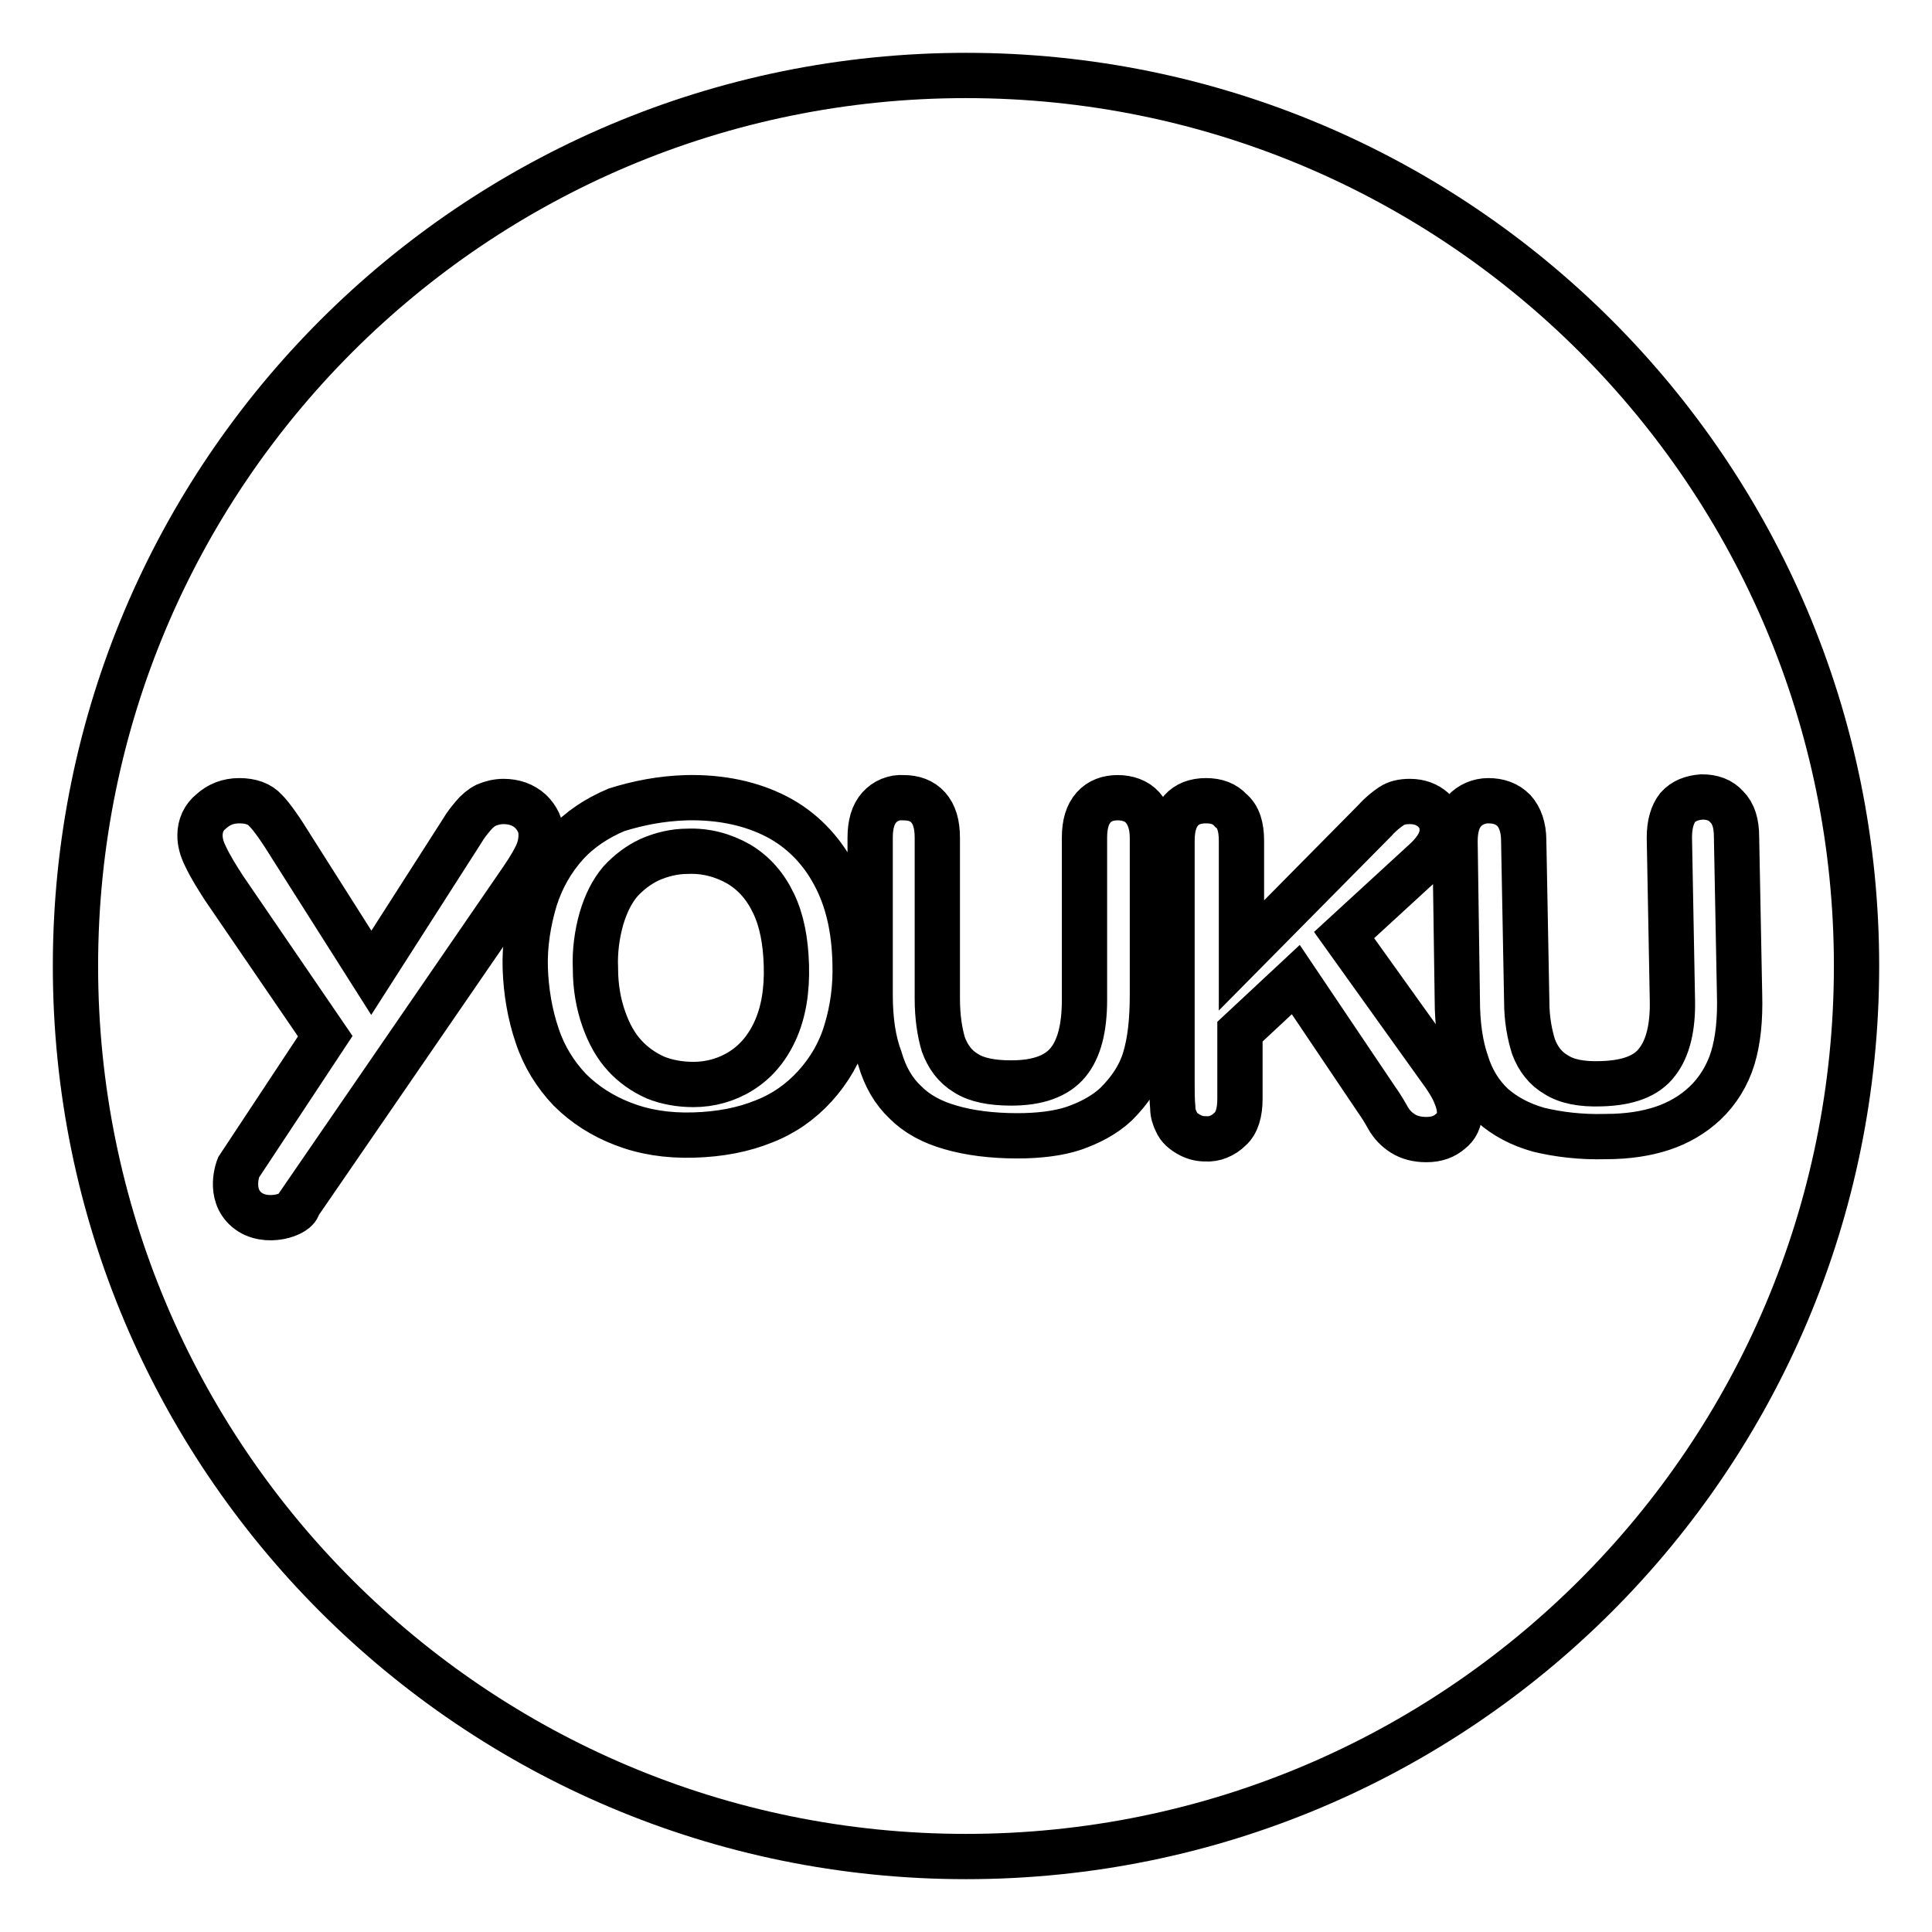 <?xml version="1.0" encoding="utf-8"?>
<!-- Svg Vector Icons : http://www.onlinewebfonts.com/icon -->
<!DOCTYPE svg PUBLIC "-//W3C//DTD SVG 1.1//EN" "http://www.w3.org/Graphics/SVG/1.1/DTD/svg11.dtd">
<svg version="1.1" xmlns="http://www.w3.org/2000/svg" xmlns:xlink="http://www.w3.org/1999/xlink" x="0px" y="0px" viewBox="0 0 256 256" enable-background="new 0 0 256 256" xml:space="preserve">
<g> <path stroke-width="6" fill-opacity="0" stroke="#000000"  d="M128,246c65.2,0,118-52.8,118-118S193.2,10,128,10S10,62.8,10,128S62.8,246,128,246z M91,105.7 c4.6-0.1,8.6,0.8,11.9,2.5c3.3,1.7,5.9,4.4,7.6,7.6c1.8,3.3,2.7,7.2,2.8,11.8c0.1,3.1-0.3,6.2-1.2,9.1c-0.8,2.7-2.2,5.1-4.1,7.2 c-1.9,2.1-4.2,3.7-6.8,4.7c-2.7,1.1-5.8,1.7-9.3,1.8c-3.5,0.1-6.6-0.4-9.4-1.5c-2.6-1-5-2.5-7-4.5c-1.9-2-3.4-4.4-4.3-7.1 c-1-2.9-1.5-6-1.6-9c-0.1-3.1,0.4-6.2,1.3-9.2c0.9-2.8,2.3-5.2,4.1-7.2c1.8-2,4.1-3.5,6.7-4.6C84.6,106.4,87.6,105.8,91,105.7 L91,105.7z M104.2,127.9c-0.1-3.2-0.6-5.9-1.7-8.2c-1.1-2.3-2.6-4-4.6-5.2c-2.1-1.2-4.4-1.8-6.8-1.7c-1.7,0-3.4,0.4-5,1.1 c-1.5,0.7-2.8,1.7-3.9,2.9c-1.1,1.3-1.9,2.9-2.5,4.9c-0.6,2.1-0.9,4.4-0.8,6.6c0,2.5,0.4,4.7,1.1,6.7c0.7,2,1.6,3.6,2.8,4.9 c1.1,1.2,2.5,2.2,4.1,2.9c1.5,0.6,3.2,0.9,5,0.9c2.2,0,4.4-0.6,6.3-1.8c1.9-1.2,3.4-2.9,4.5-5.3 C103.8,134.2,104.3,131.3,104.2,127.9L104.2,127.9z M115.3,131.8V111c0-1.8,0.4-3.1,1.2-4c0.8-0.9,2-1.4,3.2-1.3 c1.4,0,2.5,0.4,3.3,1.3c0.8,0.9,1.2,2.2,1.2,4v21.3c0,2.4,0.3,4.4,0.8,6.1c0.6,1.6,1.5,2.9,3,3.8c1.4,0.9,3.4,1.3,6,1.3 c3.5,0,6-0.9,7.5-2.7c1.5-1.8,2.2-4.6,2.2-8.3V111c0-1.8,0.4-3.1,1.2-4c0.8-0.9,1.9-1.3,3.2-1.3s2.5,0.4,3.3,1.3 c0.8,0.9,1.3,2.2,1.3,4v20.8c0,3.4-0.3,6.2-1,8.5c-0.7,2.3-2,4.2-3.8,6c-1.6,1.5-3.6,2.5-5.6,3.2c-2.1,0.7-4.7,1-7.5,1 c-3.4,0-6.4-0.4-8.8-1.1c-2.5-0.7-4.5-1.8-6-3.3c-1.6-1.5-2.7-3.4-3.4-5.8C115.7,137.9,115.3,135.1,115.3,131.8L115.3,131.8z  M164.5,111.4v15.2l17.7-17.9c0.8-0.9,1.6-1.5,2.2-1.9c0.6-0.4,1.4-0.6,2.4-0.6c1.3,0,2.3,0.4,3.1,1.1c0.8,0.7,1.2,1.6,1.2,2.7 c0,1.3-0.7,2.5-2,3.8l-11,10.1l12.6,17.6c0.9,1.2,1.6,2.3,2,3.2c0.4,0.9,0.7,1.8,0.7,2.7c0,1-0.4,1.9-1.2,2.5 c-0.8,0.7-1.8,1.1-3.2,1.1c-1.3,0-2.3-0.3-3.1-0.8c-0.8-0.5-1.5-1.2-2-2.1c-0.5-0.9-1-1.7-1.5-2.4l-10.7-15.9l-7.4,6.9v8.9 c0,1.8-0.4,3.2-1.3,4c-0.9,0.9-2.1,1.4-3.3,1.3c-0.8,0-1.5-0.2-2.2-0.6c-0.7-0.4-1.3-0.9-1.6-1.6c-0.3-0.6-0.5-1.2-0.5-1.9 c-0.1-1.1-0.1-2.1-0.1-3.2v-32.2c0-1.8,0.4-3.1,1.2-4c0.8-0.9,1.9-1.3,3.3-1.3c1.4,0,2.5,0.4,3.3,1.3 C164.1,108.2,164.5,109.6,164.5,111.4L164.5,111.4z M192.8,111.5c0-1.8,0.4-3.1,1.2-4c0.8-0.9,2-1.4,3.2-1.4c1.4,0,2.5,0.4,3.4,1.3 c0.8,0.9,1.3,2.2,1.3,4l0.4,21.3c0,2.4,0.4,4.4,0.9,6c0.6,1.6,1.6,2.9,3,3.7c1.4,0.9,3.4,1.3,6,1.2c3.5-0.1,6-1,7.4-2.9 c1.4-1.8,2.1-4.6,2-8.3l-0.4-21.4c0-1.8,0.4-3.1,1.1-4c0.8-0.9,1.9-1.3,3.2-1.4c1.4,0,2.5,0.4,3.3,1.3c0.9,0.9,1.3,2.2,1.3,4 l0.4,20.8c0.1,3.4-0.2,6.2-0.9,8.5c-0.7,2.3-2,4.4-3.7,6c-1.6,1.5-3.5,2.6-5.6,3.3c-2.1,0.7-4.6,1.1-7.5,1.1 c-3.4,0.1-6.4-0.3-8.9-0.9c-2.5-0.7-4.5-1.8-6.1-3.2c-1.6-1.5-2.8-3.4-3.5-5.7c-0.8-2.3-1.2-5.1-1.2-8.4L192.8,111.5L192.8,111.5z  M32.7,160.3c-2.5-2.1-1.1-5.6-1.1-5.6l11.5-17.4l-13.4-19.6c-0.9-1.4-1.8-2.8-2.5-4.3c-0.5-1-0.7-1.9-0.7-2.7 c0-1.3,0.5-2.4,1.5-3.2c1-0.9,2.2-1.4,3.7-1.4c1.5,0,2.7,0.4,3.5,1.3c0.8,0.8,2,2.5,3.6,5.1l10.4,16.4l10.5-16.4l1.6-2.5 c0.4-0.7,0.9-1.3,1.4-1.9c0.5-0.6,1.1-1.1,1.7-1.4c0.7-0.3,1.5-0.5,2.3-0.5c1.4,0,2.6,0.4,3.6,1.3c0.9,0.9,1.4,1.9,1.4,3.1 c0,1-0.2,1.9-0.7,2.9c-0.7,1.4-1.6,2.7-2.5,4l-29,42.2C39.5,160.9,35.2,162.4,32.7,160.3L32.7,160.3z"/></g>
</svg>